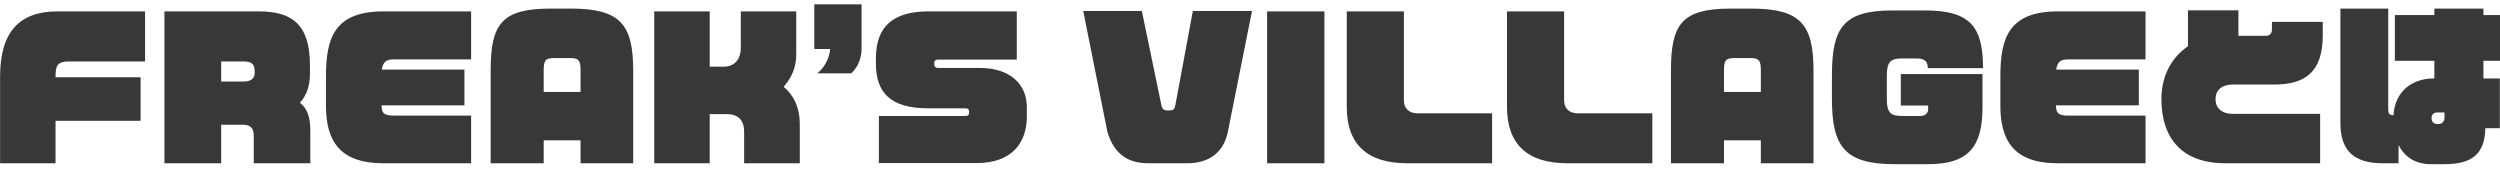 <?xml version="1.0" encoding="utf-8"?>
<!-- Generator: Adobe Illustrator 15.1.0, SVG Export Plug-In . SVG Version: 6.00 Build 0)  -->
<!DOCTYPE svg PUBLIC "-//W3C//DTD SVG 1.1//EN" "http://www.w3.org/Graphics/SVG/1.1/DTD/svg11.dtd">
<svg version="1.1" id="レイヤー_1" xmlns="http://www.w3.org/2000/svg" xmlns:xlink="http://www.w3.org/1999/xlink" x="0px"
	 y="0px" width="859px" height="60px" viewBox="0 0 859 60" enable-background="new 0 0 859 60" xml:space="preserve">
<path fill="#383838" d="M781.302,29.05h-14.101c-3.419,0-5.938,1.619-5.938,4.979c0,3.359,2.399,5.1,5.938,5.1H797.2v16.979h-32.52
	c-14.76,0-22.02-8.397-22.02-22.078c0-7.919,3.479-14.339,9.119-18.118V3.551h17.339v8.76h9.42c1.381,0,2.101-0.9,2.101-2.16v-2.64
	h17.46v4.619C798.101,24.909,791.922,29.05,781.302,29.05z"/>
<path fill="#383838" d="M853.301,20.89v6.06h5.64v17.1h-4.979c-0.181,8.819-4.562,12.359-13.92,12.359h-4.801
	c-5.221,0-9-2.399-11.1-6.601v6.301h-5.34c-10.2,0-14.641-4.5-14.641-13.92V2.95H820.6v34.499c0,1.619,0.36,2.1,1.8,2.16
	c0.48-8.28,6.48-12.662,13.859-12.662h0.18v-6.06h-13.56V5.17h13.56V2.95H853.3v2.22h5.7v15.72H853.301z M839.922,38.648h-2.521
	c-1.02,0-1.92,0.66-1.92,1.801c0,1.439,0.721,2.158,2.04,2.158H838c1.08,0,1.921-0.898,1.921-2.101L839.922,38.648L839.922,38.648z"
	/>
<path fill="#383838" d="M23.753,21.111c-3.899,0-4.668,1.343-4.668,4.924v0.511h29.223V41.51H19.084v14.58H0.03V26.354
	c0-15.09,6.331-22.443,19.76-22.443h30.054v17.2H23.753z"/>
<path fill="#383838" d="M87.188,56.089v-9.464c0-2.622-1.149-3.773-3.837-3.773h-7.354v13.237H56.494V3.911H88.85
	c11.062,0,17.649,4.093,17.649,18.479v3.069c0,4.156-1.215,7.418-3.454,9.848c2.622,1.982,3.581,5.115,3.581,9.592v11.19H87.188z
	 M87.508,24.5c0-2.494-1.022-3.389-3.837-3.389h-7.673v6.906h7.673c2.877,0,3.837-1.342,3.837-2.941V24.5z"/>
<path fill="#383838" d="M131.63,56.089c-15.218,0-19.63-8.058-19.63-19.823v-9.912c0-13.236,2.812-22.444,19.823-22.444h30.054
	v16.497h-26.665c-2.43,0-3.646,0.832-4.028,3.517h28.394v12.277H131.12c0,2.367,0.511,3.518,4.092,3.518h26.665v16.37H131.63z"/>
<path fill="#383838" d="M199.477,56.089v-7.864h-12.66v7.864h-18.225V24.245c0-15.859,3.645-21.294,20.525-21.294h7.099
	c16.88,0,21.356,5.435,21.356,21.294v31.844H199.477z M199.477,24.245c0-3.326-0.512-4.285-3.452-4.285h-5.818
	c-2.877,0-3.39,0.959-3.39,4.285v7.353h12.66V24.245L199.477,24.245z"/>
<path fill="#383838" d="M255.687,56.089V45.283c0-3.965-2.047-6.075-5.947-6.075h-5.883V56.09h-19.056V3.911h19.056v18.991h4.924
	c3.39,0,5.756-2.301,5.756-6.522V3.911h19.055v14.898c0,4.349-1.662,8.058-4.348,11c3.452,2.876,5.562,7.097,5.562,12.66V56.09
	L255.687,56.089L255.687,56.089z"/>
<path fill="#383838" d="M292.455,25.204h-11.702c3.453-2.557,4.478-6.969,4.478-8.376h-5.437V1.48h16.242v15.347
	C296.036,18.937,295.333,22.71,292.455,25.204z"/>
<path fill="#383838" d="M335.619,56.025h-33.635V39.848h29.733c0.959,0,1.279-0.384,1.279-1.216v-0.192
	c0-0.895-0.448-1.215-1.279-1.215h-12.725c-12.917,0-18.032-5.308-18.032-15.348v-1.854c0-11.638,6.714-16.114,18.16-16.114h30.246
	v16.562h-26.921c-1.022,0-1.472,0.511-1.472,1.214v0.256c0,0.767,0.32,1.407,1.472,1.407h14.195
	c10.614,0,16.179,5.754,16.179,13.427V40.1C352.821,48.607,348.089,56.025,335.619,56.025z"/>
<path fill="#383838" d="M421.882,45.346c-1.278,6.268-5.69,10.743-13.875,10.743H394.45c-8.249,0-12.085-4.604-13.94-10.743
	l-8.312-41.562h20.143l6.714,32.354c0.255,1.342,0.959,1.789,1.918,1.789h1.023c1.15,0,1.599-0.447,1.854-1.789l6.012-32.354h20.333
	L421.882,45.346z"/>
<path fill="#383838" d="M435.376,56.089V3.911h19.693V56.09L435.376,56.089L435.376,56.089z"/>
<path fill="#383838" d="M483.4,56.089c-13.812,0-20.653-6.714-20.653-19.312V3.911h19.632V34.54c0,2.558,1.599,4.412,4.796,4.412
	h25.514V56.09L483.4,56.089L483.4,56.089z"/>
<path fill="#383838" d="M538.456,56.089c-13.812,0-20.653-6.714-20.653-19.312V3.911h19.631V34.54c0,2.558,1.6,4.412,4.796,4.412
	h25.515V56.09L538.456,56.089L538.456,56.089z"/>
<path fill="#383838" d="M605.025,56.089v-7.864h-12.661v7.864H574.14V24.245c0-15.859,3.645-21.294,20.524-21.294h7.099
	c16.881,0,21.356,5.435,21.356,21.294v31.844H605.025z M605.025,24.245c0-3.326-0.512-4.285-3.452-4.285h-5.818
	c-2.877,0-3.39,0.959-3.39,4.285v7.353h12.66V24.245L605.025,24.245z"/>
<path fill="#383838" d="M662.385,23.414c0-2.174-0.959-3.326-3.771-3.326h-5.244c-3.836,0-5.053,1.279-5.053,5.883v8.058
	c0,5.242,1.663,5.818,5.691,5.818h5.755c1.981,0,2.75-1.15,2.75-2.367v-1.215h-9.398V25.459h28.07v11.445
	c0,13.429-4.731,19.504-18.672,19.504h-11.638c-17.138,0-21.422-6.203-21.422-22.381V25.97c0-16.305,3.771-22.38,20.781-22.38h11.19
	c15.282,0,19.95,5.308,19.95,19.823L662.385,23.414L662.385,23.414z"/>
<path fill="#383838" d="M706.955,56.089c-15.22,0-19.631-8.058-19.631-19.823v-9.912c0-13.236,2.812-22.444,19.822-22.444h30.055
	v16.497h-26.665c-2.431,0-3.646,0.832-4.027,3.517h28.392v12.277h-28.455c0,2.367,0.513,3.518,4.092,3.518h26.665v16.37H706.955z"/>
</svg>
